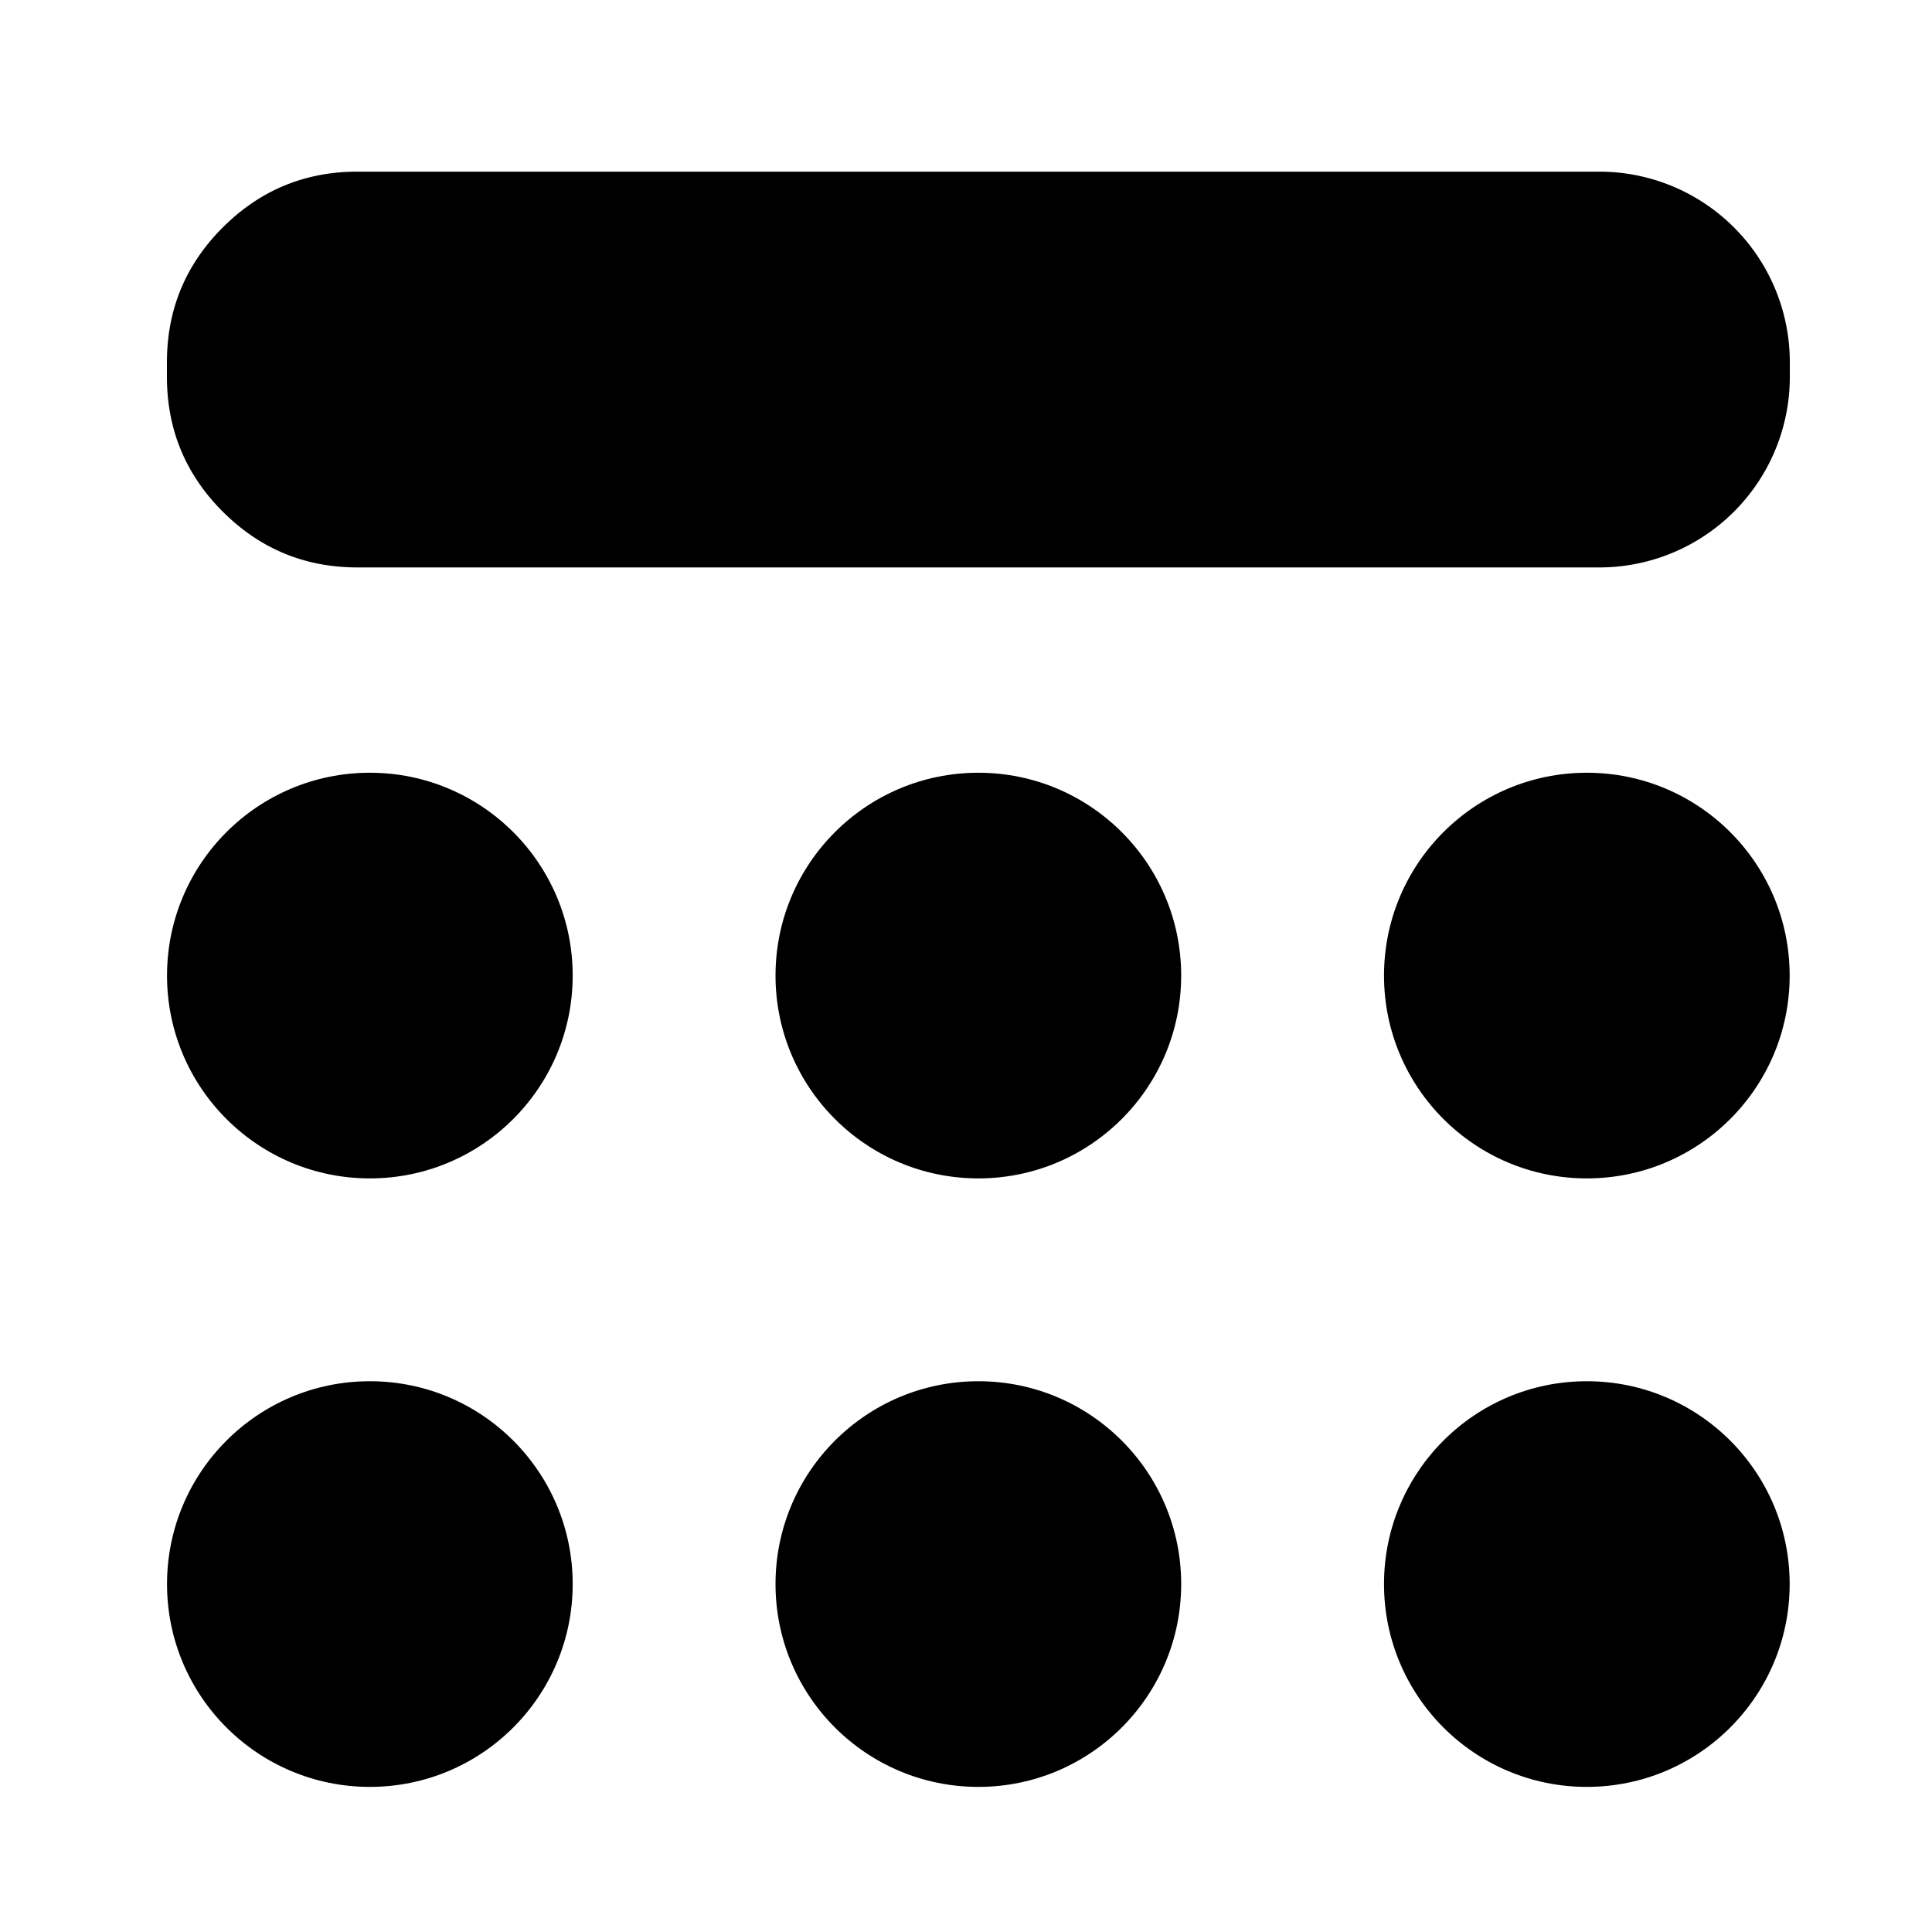 <svg width="64" height="64" xmlns="http://www.w3.org/2000/svg"><g fill="#000" fill-rule="evenodd"><circle cx="32.409" cy="32.317" r="6.719"/><circle cx="32.409" cy="52.474" r="6.719"/><circle cx="12.252" cy="32.317" r="6.719"/><circle cx="12.252" cy="52.474" r="6.719"/><circle cx="52.566" cy="32.317" r="6.719"/><path d="M52.978 5.686H11.842c-1.743 0-3.23.617-4.463 1.849s-1.849 2.72-1.849 4.463v.487c0 1.743.617 3.231 1.849 4.463 1.232 1.232 2.72 1.849 4.463 1.849h41.136a6.311 6.311 0 0 0 6.312-6.312v-.487a6.311 6.311 0 0 0-6.312-6.312z"/><circle cx="52.566" cy="52.474" r="6.719"/></g></svg>